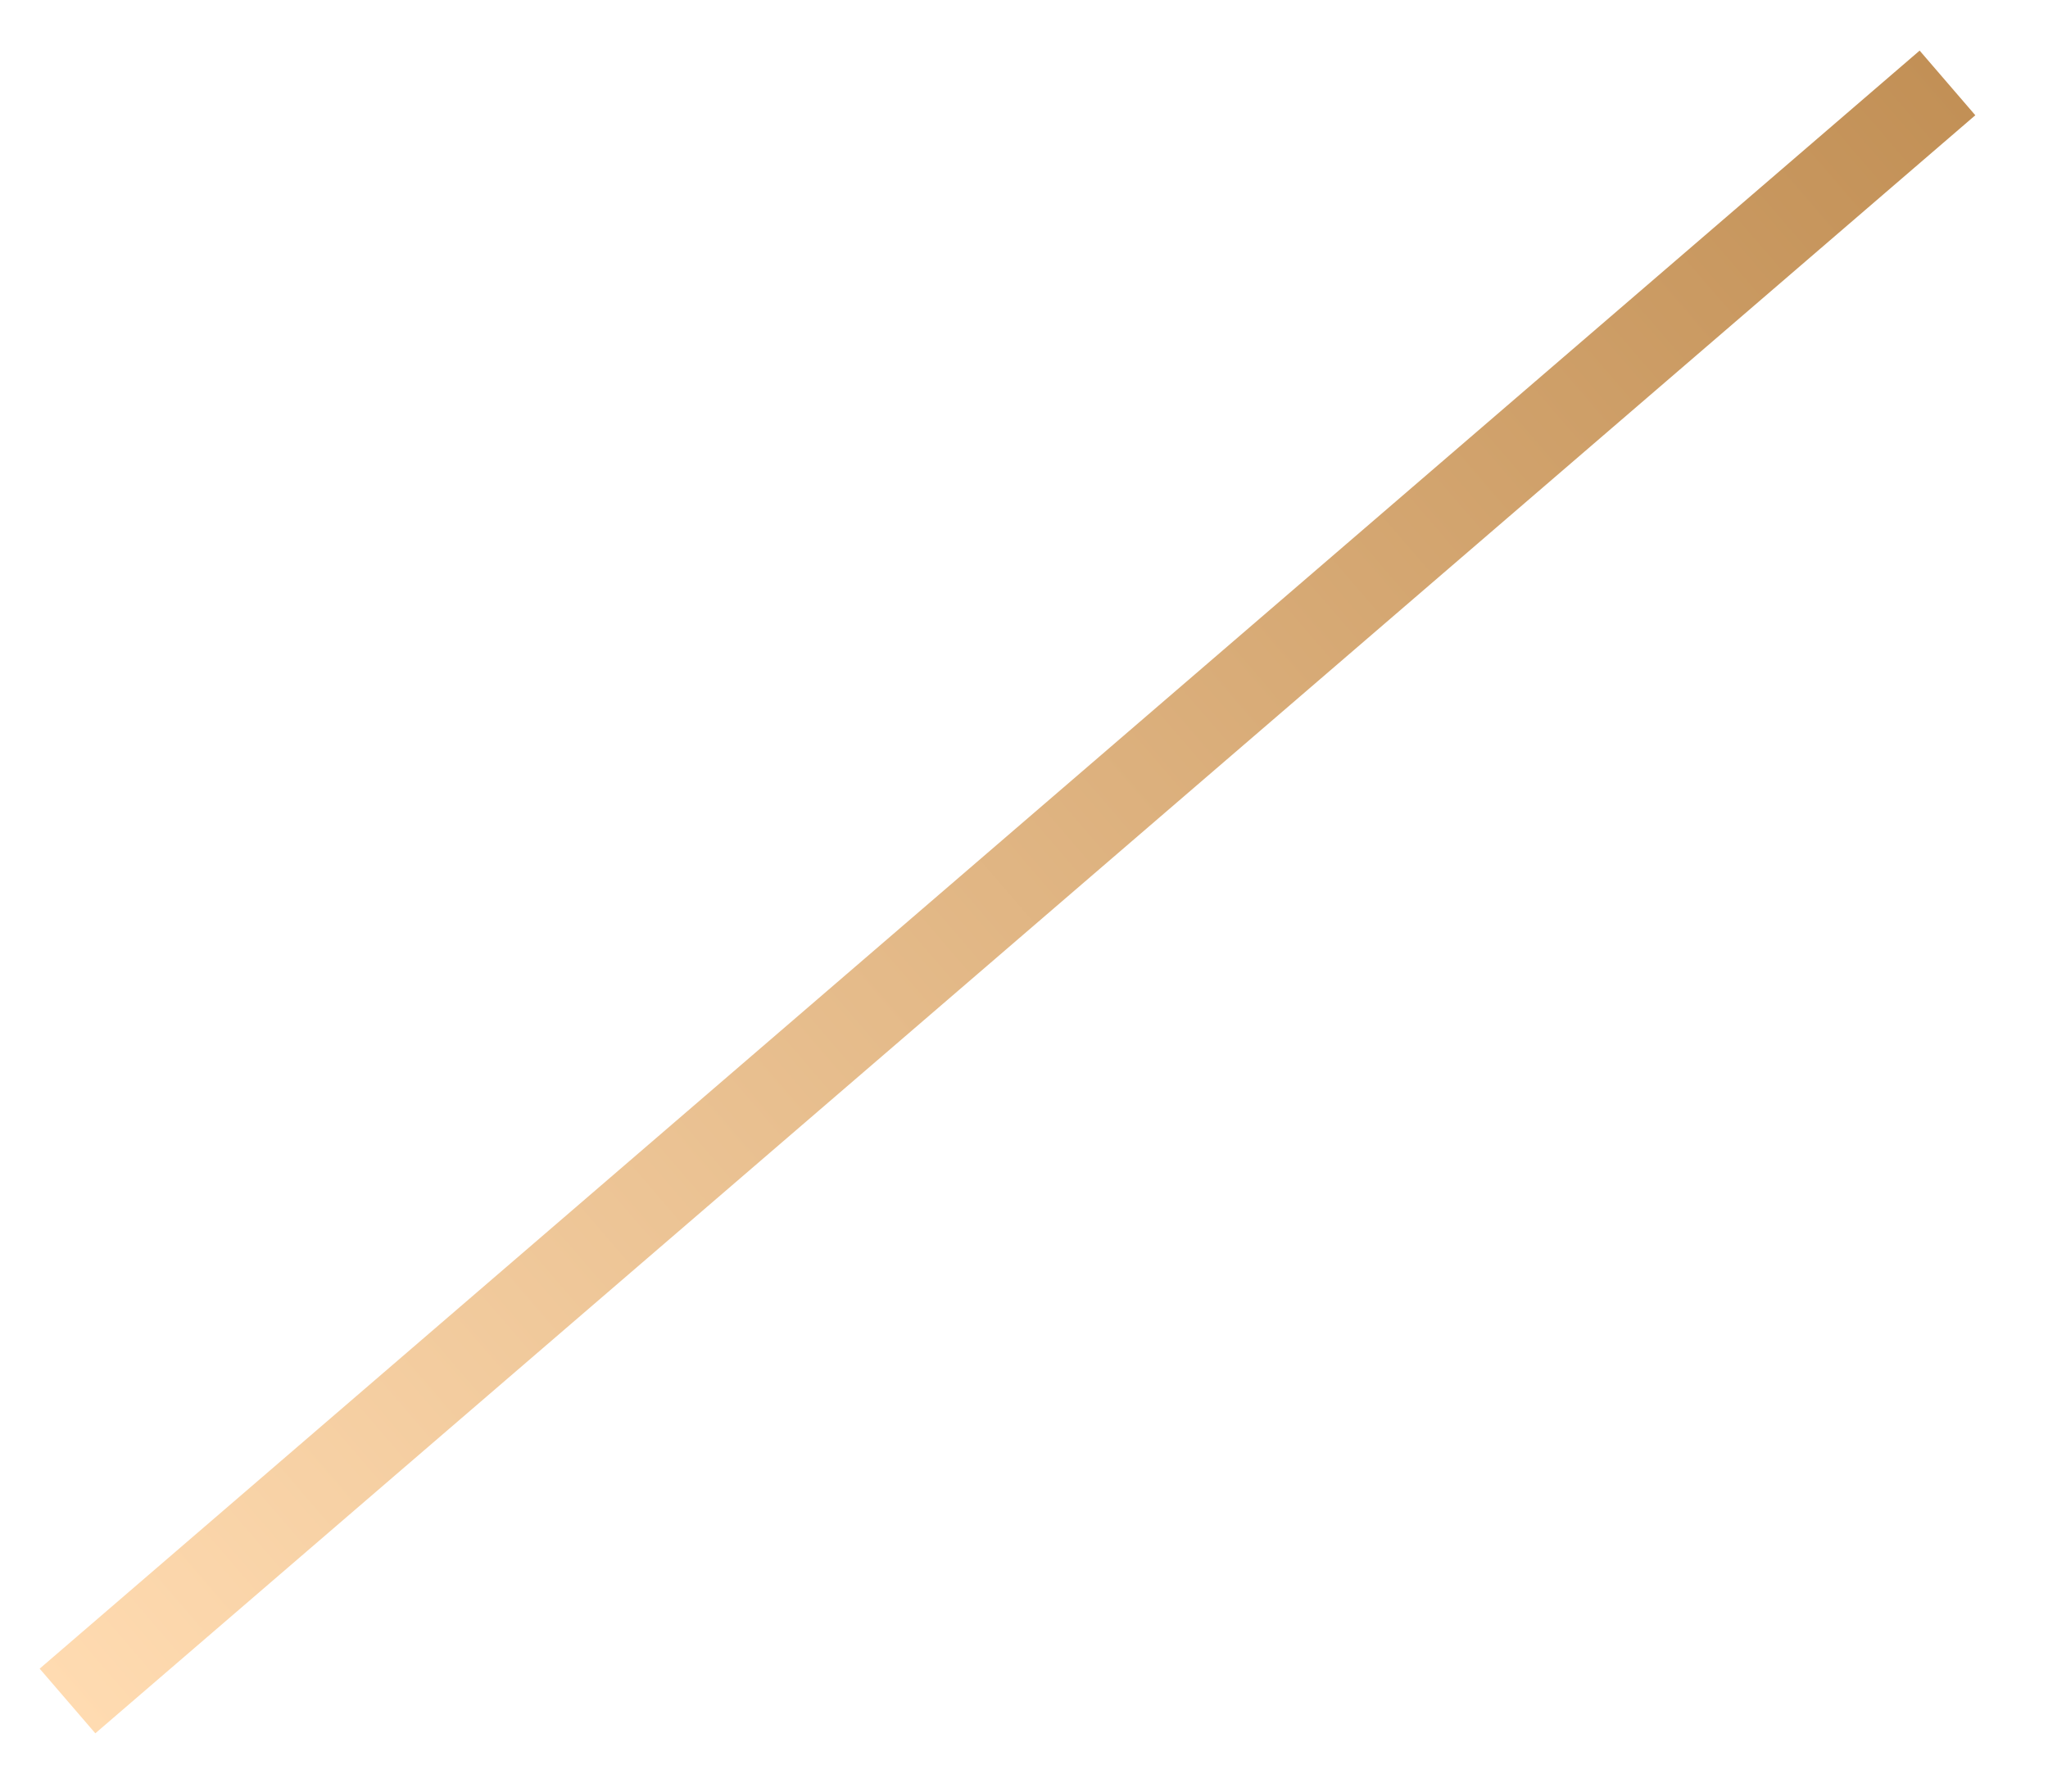 <svg width="24" height="21" viewBox="0 0 24 21" fill="none" xmlns="http://www.w3.org/2000/svg">
<line x1="0.791" y1="19.938" x2="22.822" y2="0.972" stroke="url(#paint0_linear_474_5715)"/>
<defs>
<linearGradient id="paint0_linear_474_5715" x1="1.443" y1="20.695" x2="23.475" y2="1.73" gradientUnits="userSpaceOnUse">
<stop stop-color="#FFDBB1"/>
<stop offset="1" stop-color="#C29056"/>
</linearGradient>
</defs>
</svg>
